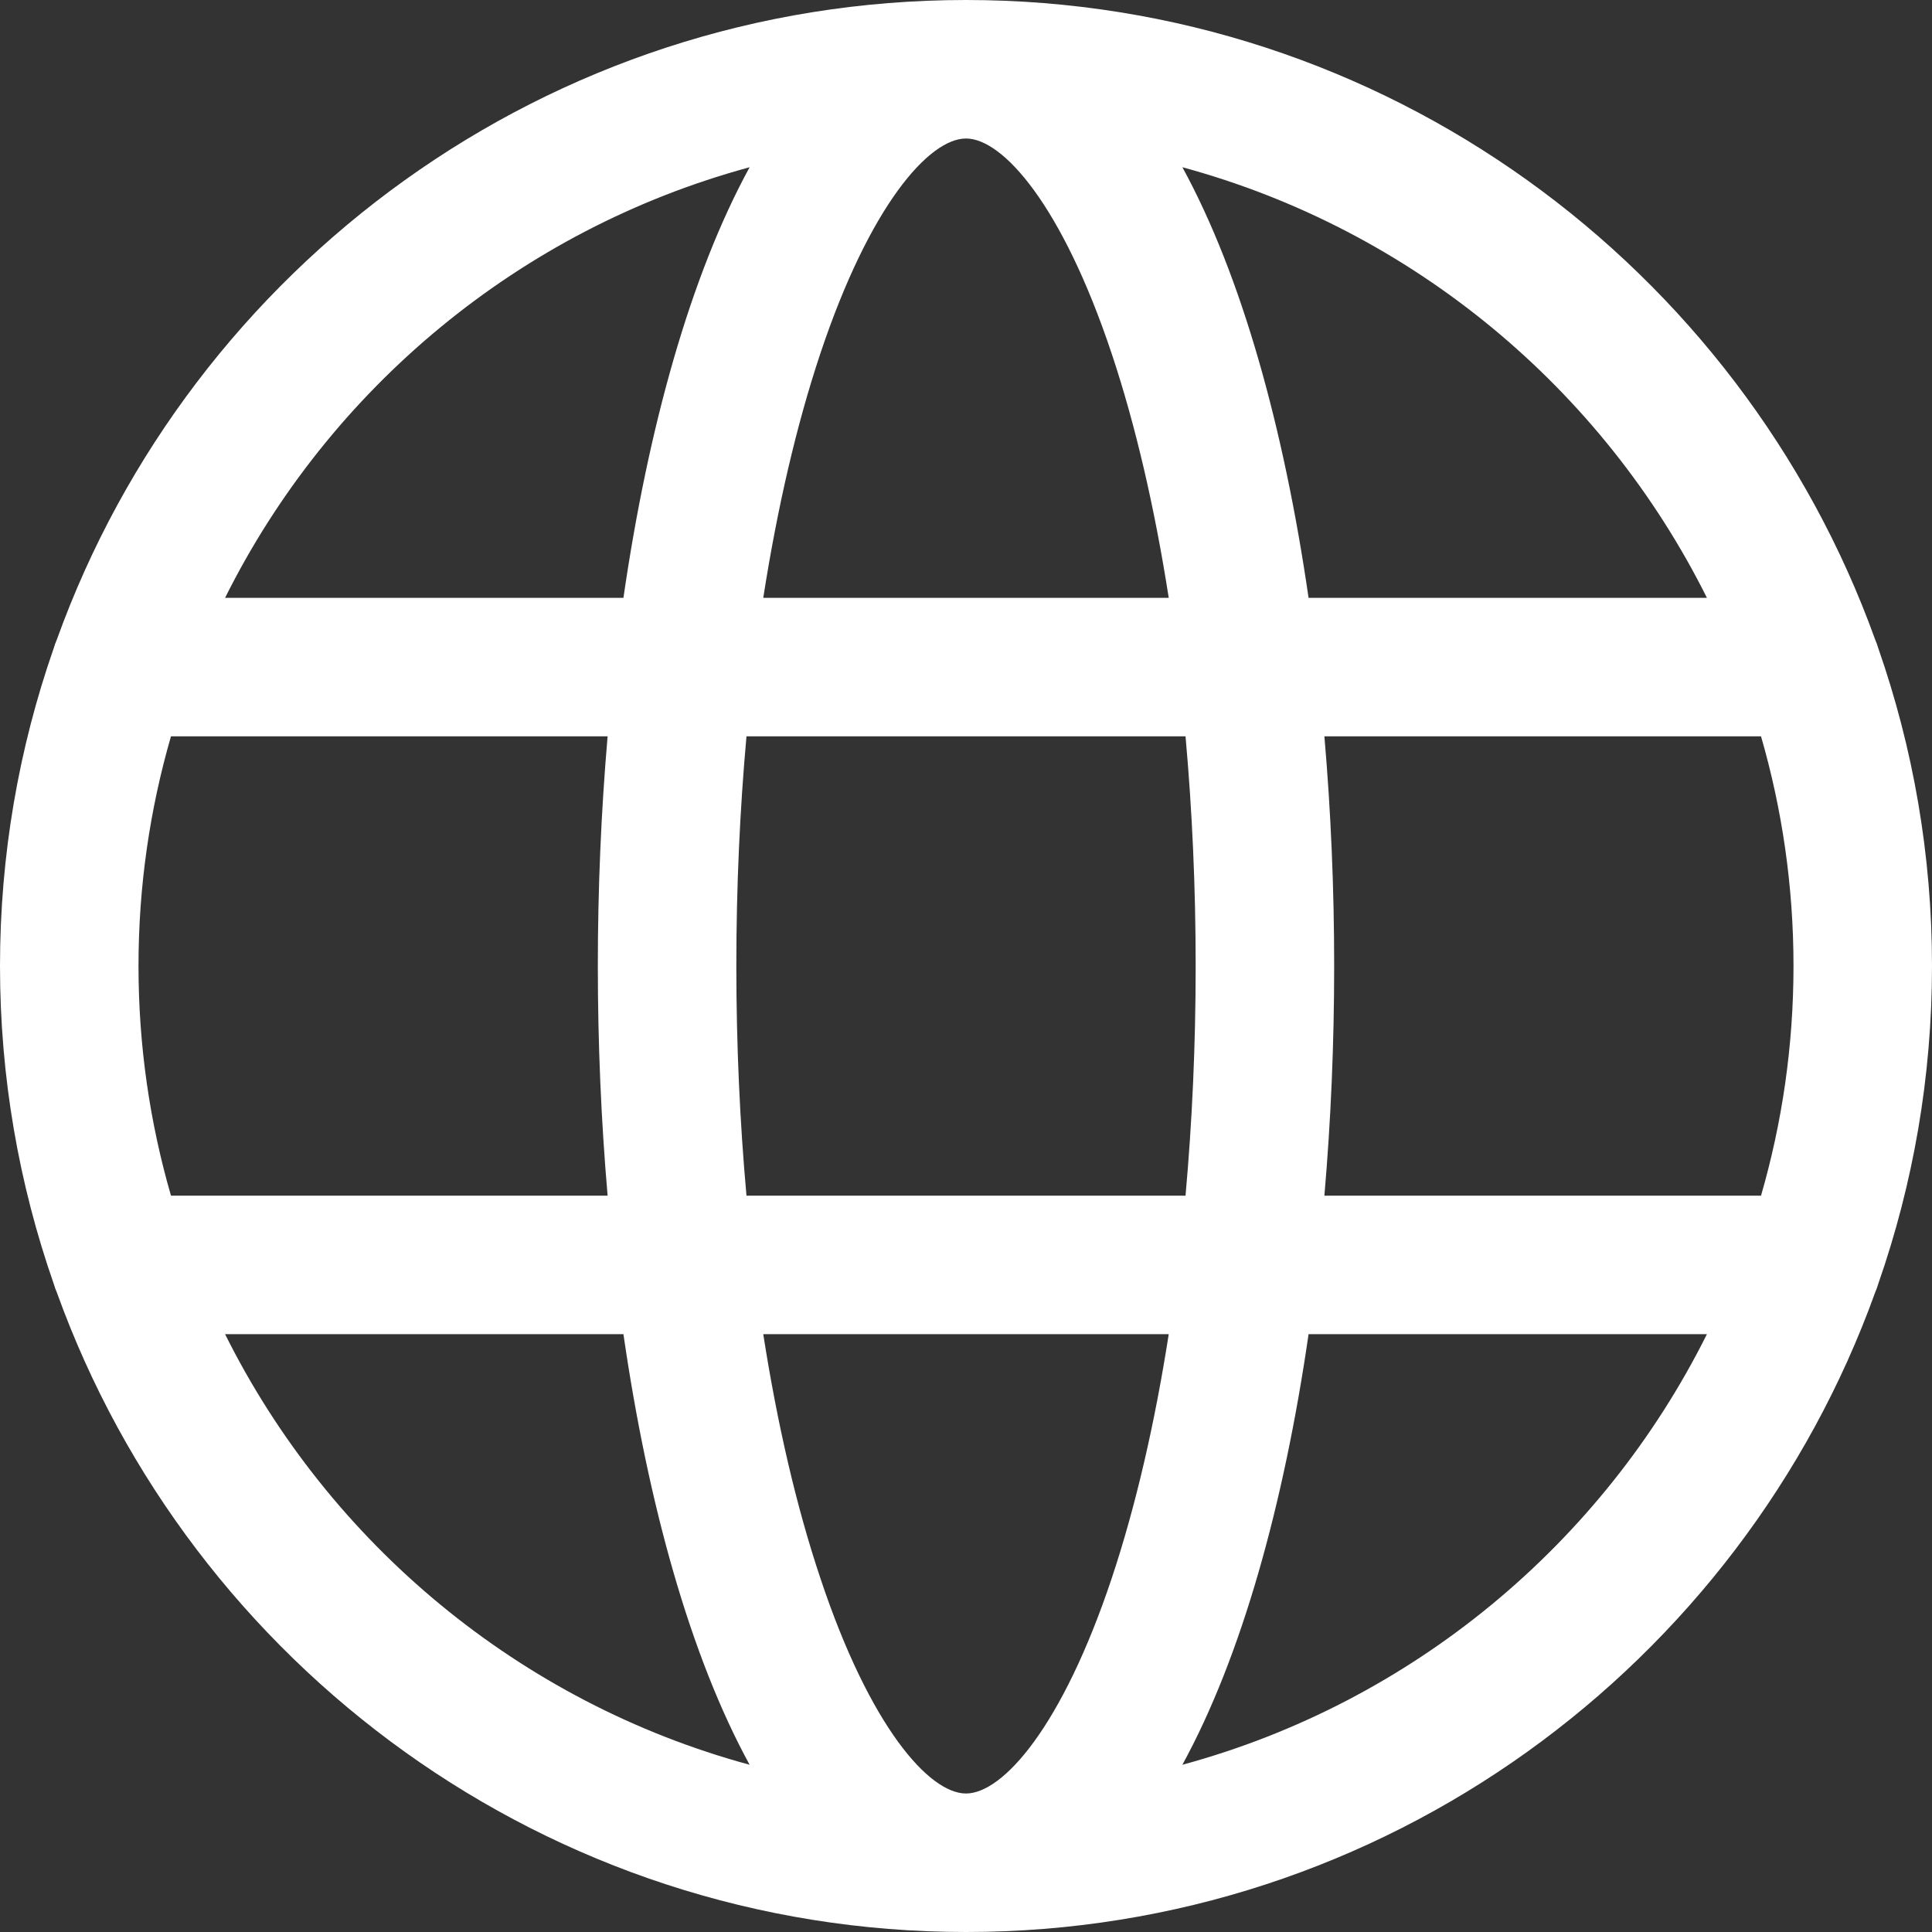 <svg
              width="16"
              height="16"
              viewBox="0 0 16 16"
              fill="none"
              xmlns="http://www.w3.org/2000/svg"
            >
              <rect x="0" y="0" width="16" height="16" fill="#333333" stroke="none"/>
              <path
                d="M15.555 10.632C15.843 9.807 16 8.922 16 8C16 7.078 15.843 6.193 15.555 5.368C15.548 5.343 15.539 5.319 15.529 5.296C14.418 2.211 11.463 0 8 0C4.537 0 1.582 2.211 0.471 5.296C0.461 5.319 0.452 5.343 0.445 5.368C0.157 6.193 0 7.078 0 8C0 8.922 0.157 9.807 0.445 10.632C0.452 10.657 0.461 10.681 0.471 10.704C1.582 13.789 4.537 16 8 16C11.463 16 14.418 13.789 15.529 10.704C15.539 10.681 15.548 10.657 15.555 10.632ZM8 14.853C7.695 14.853 7.204 14.302 6.794 13.07C6.595 12.476 6.437 11.792 6.321 11.049H9.679C9.563 11.792 9.405 12.476 9.207 13.07C8.796 14.302 8.305 14.853 8 14.853ZM6.182 9.902C6.127 9.291 6.098 8.653 6.098 8C6.098 7.347 6.127 6.709 6.182 6.098H9.818C9.873 6.709 9.902 7.347 9.902 8C9.902 8.653 9.873 9.291 9.818 9.902H6.182ZM1.147 8C1.147 7.34 1.241 6.702 1.416 6.098H5.032C4.978 6.722 4.951 7.362 4.951 8C4.951 8.639 4.978 9.278 5.032 9.902H1.416C1.241 9.298 1.147 8.66 1.147 8ZM8 1.147C8.305 1.147 8.796 1.698 9.207 2.93C9.405 3.524 9.563 4.208 9.679 4.951H6.321C6.437 4.208 6.595 3.524 6.793 2.93C7.204 1.698 7.695 1.147 8 1.147ZM10.968 6.098H14.584C14.759 6.702 14.853 7.34 14.853 8C14.853 8.66 14.759 9.298 14.584 9.902H10.968C11.022 9.278 11.049 8.639 11.049 8C11.049 7.362 11.022 6.722 10.968 6.098ZM14.136 4.951H10.837C10.633 3.545 10.283 2.283 9.792 1.385C11.695 1.901 13.272 3.218 14.136 4.951ZM6.208 1.385C5.717 2.283 5.367 3.545 5.163 4.951H1.864C2.728 3.218 4.305 1.901 6.208 1.385ZM1.864 11.049H5.163C5.367 12.456 5.717 13.717 6.208 14.615C4.305 14.099 2.728 12.782 1.864 11.049ZM9.792 14.615C10.283 13.717 10.633 12.456 10.837 11.049H14.136C13.272 12.782 11.695 14.099 9.792 14.615Z"
                fill="white"
              />
            </svg>